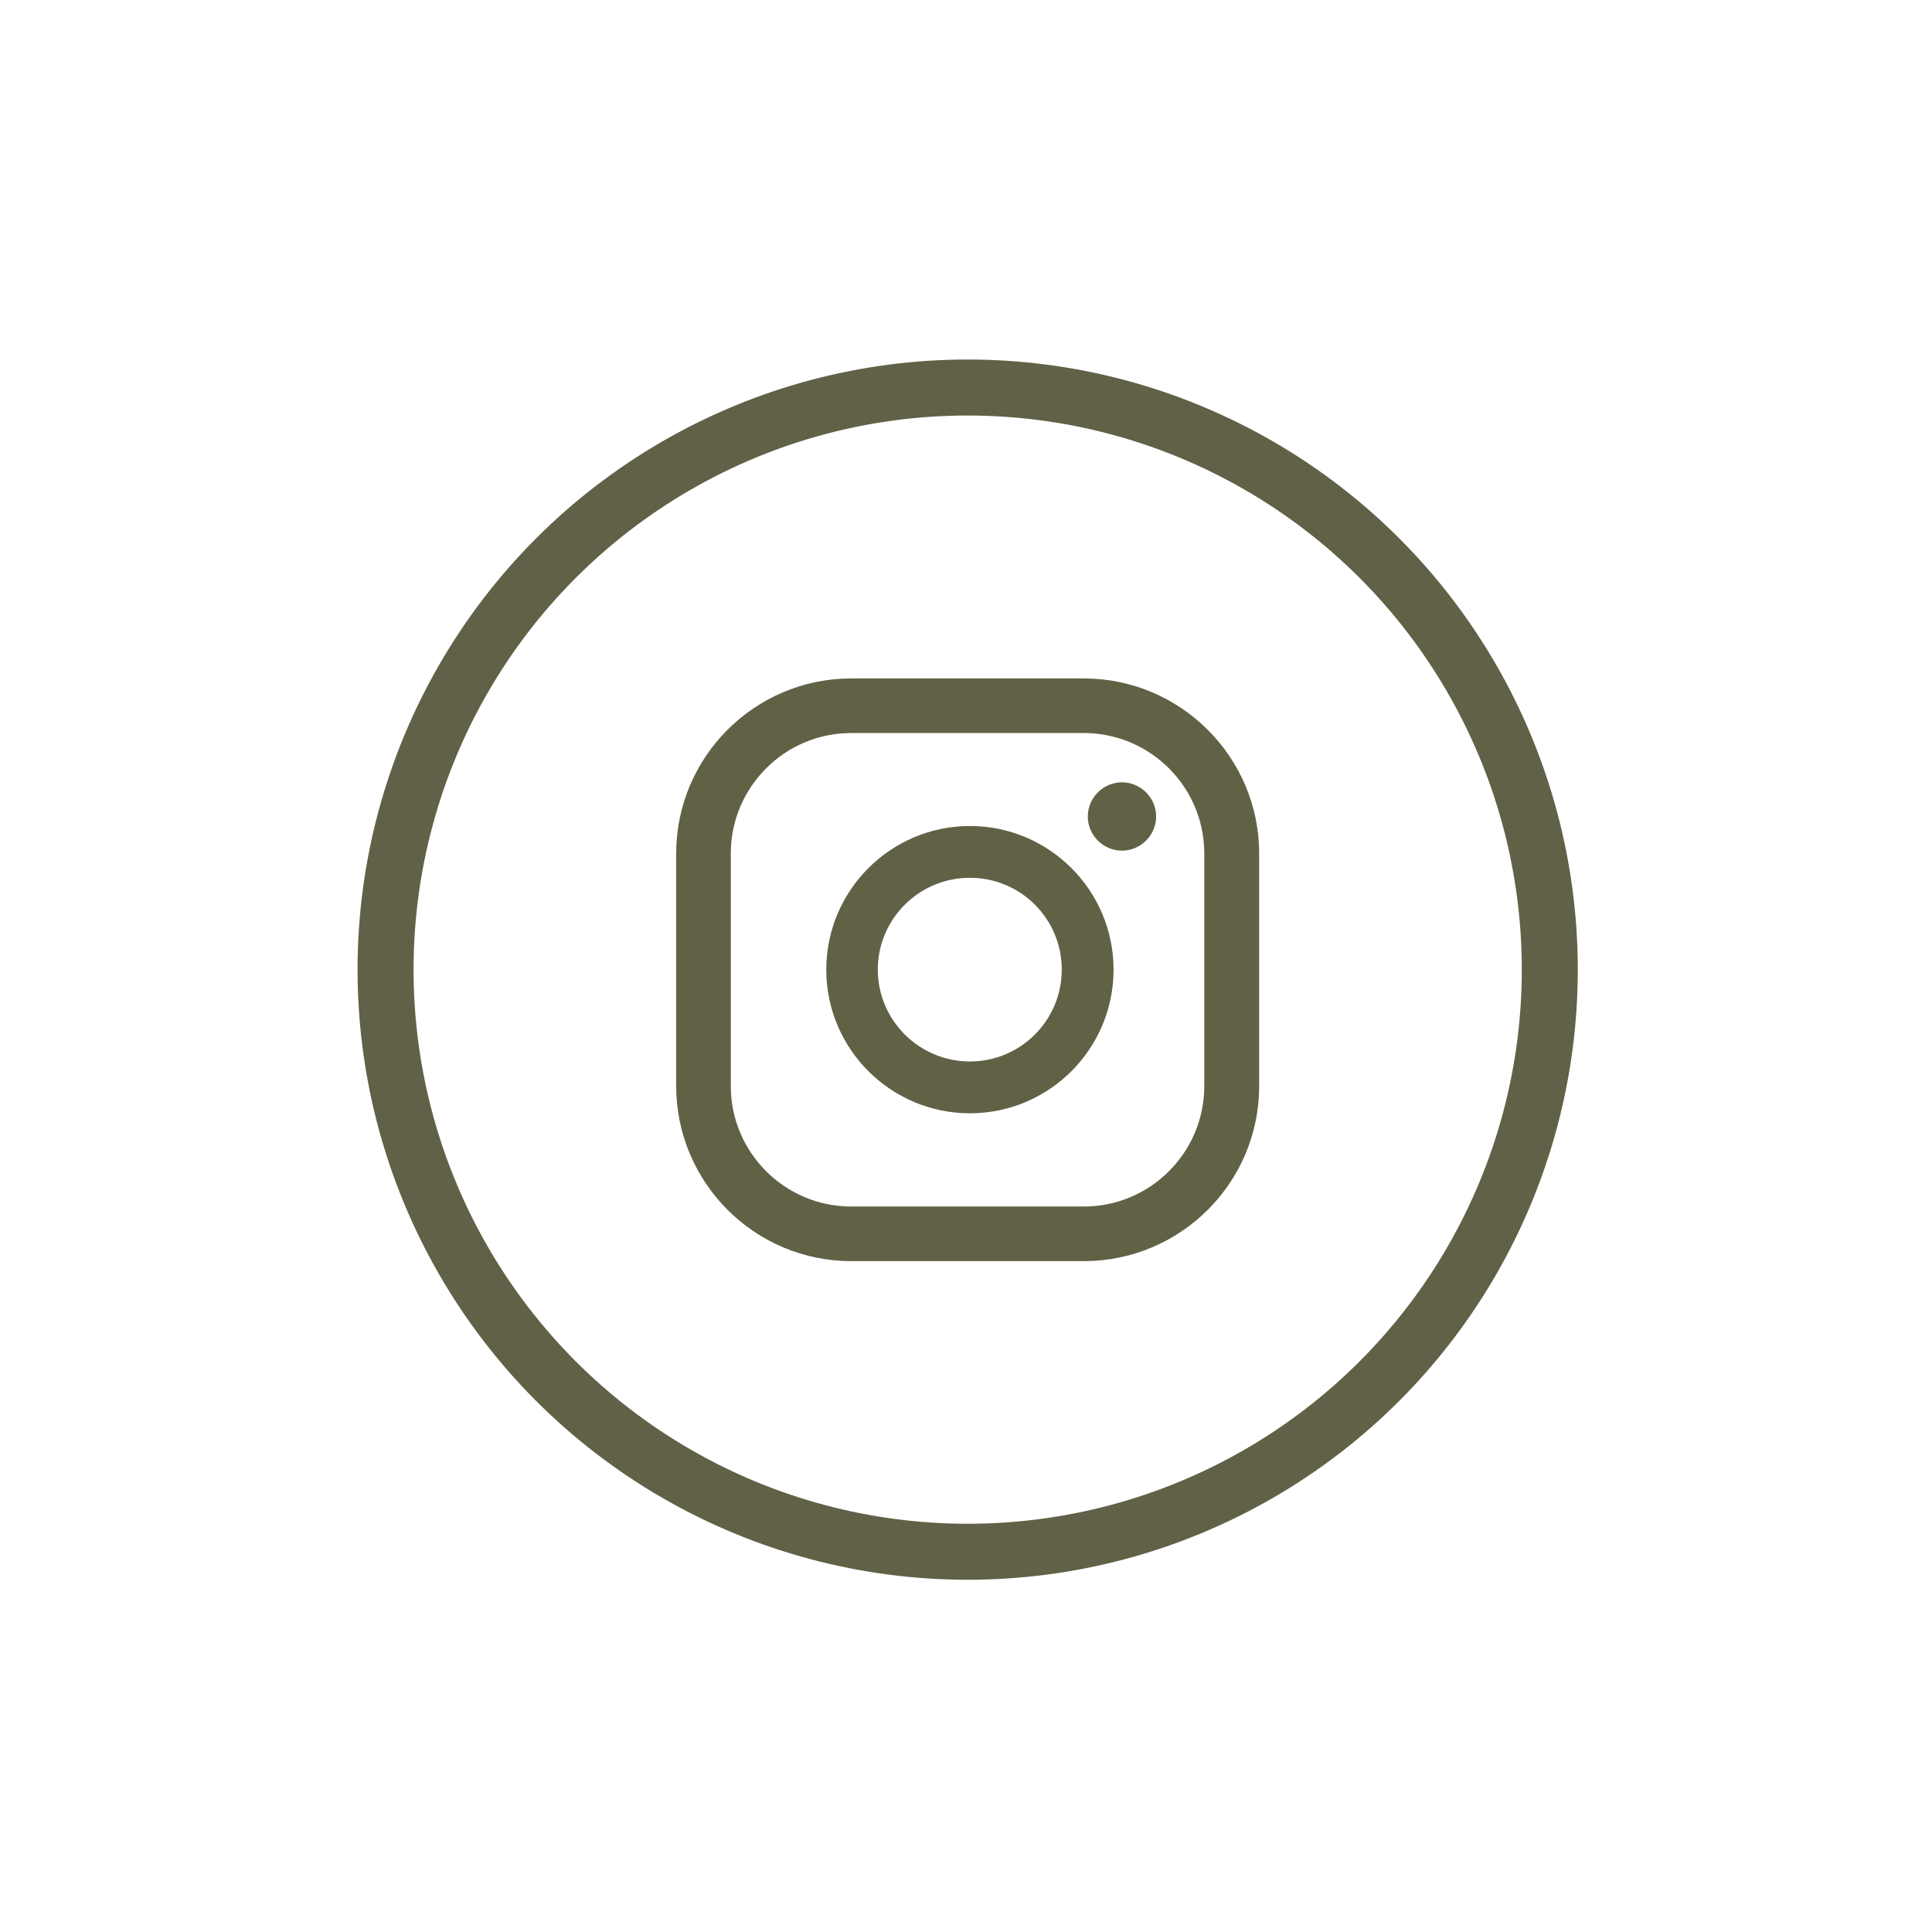 <?xml version="1.0" encoding="UTF-8"?><svg id="a" xmlns="http://www.w3.org/2000/svg" viewBox="0 0 69 69"><defs><style>.b{fill:none;stroke:#616147;stroke-miterlimit:10;stroke-width:2px;}.c{fill:#616146;}</style></defs><circle class="b" cx="34.56" cy="34.63" r="20.79"/><g><path class="c" d="M40.07,27.94c-.67,0-1.22,.55-1.22,1.22s.55,1.22,1.22,1.22,1.22-.55,1.22-1.22-.55-1.22-1.22-1.22Z"/><path class="c" d="M34.64,29.5c-2.83,0-5.13,2.3-5.13,5.13s2.3,5.13,5.13,5.13,5.13-2.3,5.13-5.13-2.3-5.13-5.13-5.13Zm0,8.41c-1.81,0-3.29-1.47-3.29-3.28s1.47-3.28,3.29-3.28,3.28,1.47,3.28,3.28-1.47,3.28-3.28,3.28Z"/><path class="c" d="M38.71,45.04h-8.31c-3.45,0-6.25-2.81-6.25-6.25v-8.31c0-3.45,2.81-6.25,6.25-6.25h8.31c3.45,0,6.26,2.81,6.26,6.25v8.31c0,3.45-2.81,6.25-6.26,6.25Zm-8.31-18.86c-2.37,0-4.3,1.93-4.3,4.3v8.31c0,2.37,1.93,4.3,4.3,4.3h8.31c2.37,0,4.3-1.93,4.3-4.3v-8.31c0-2.37-1.93-4.3-4.3-4.3h-8.31Z"/></g></svg>